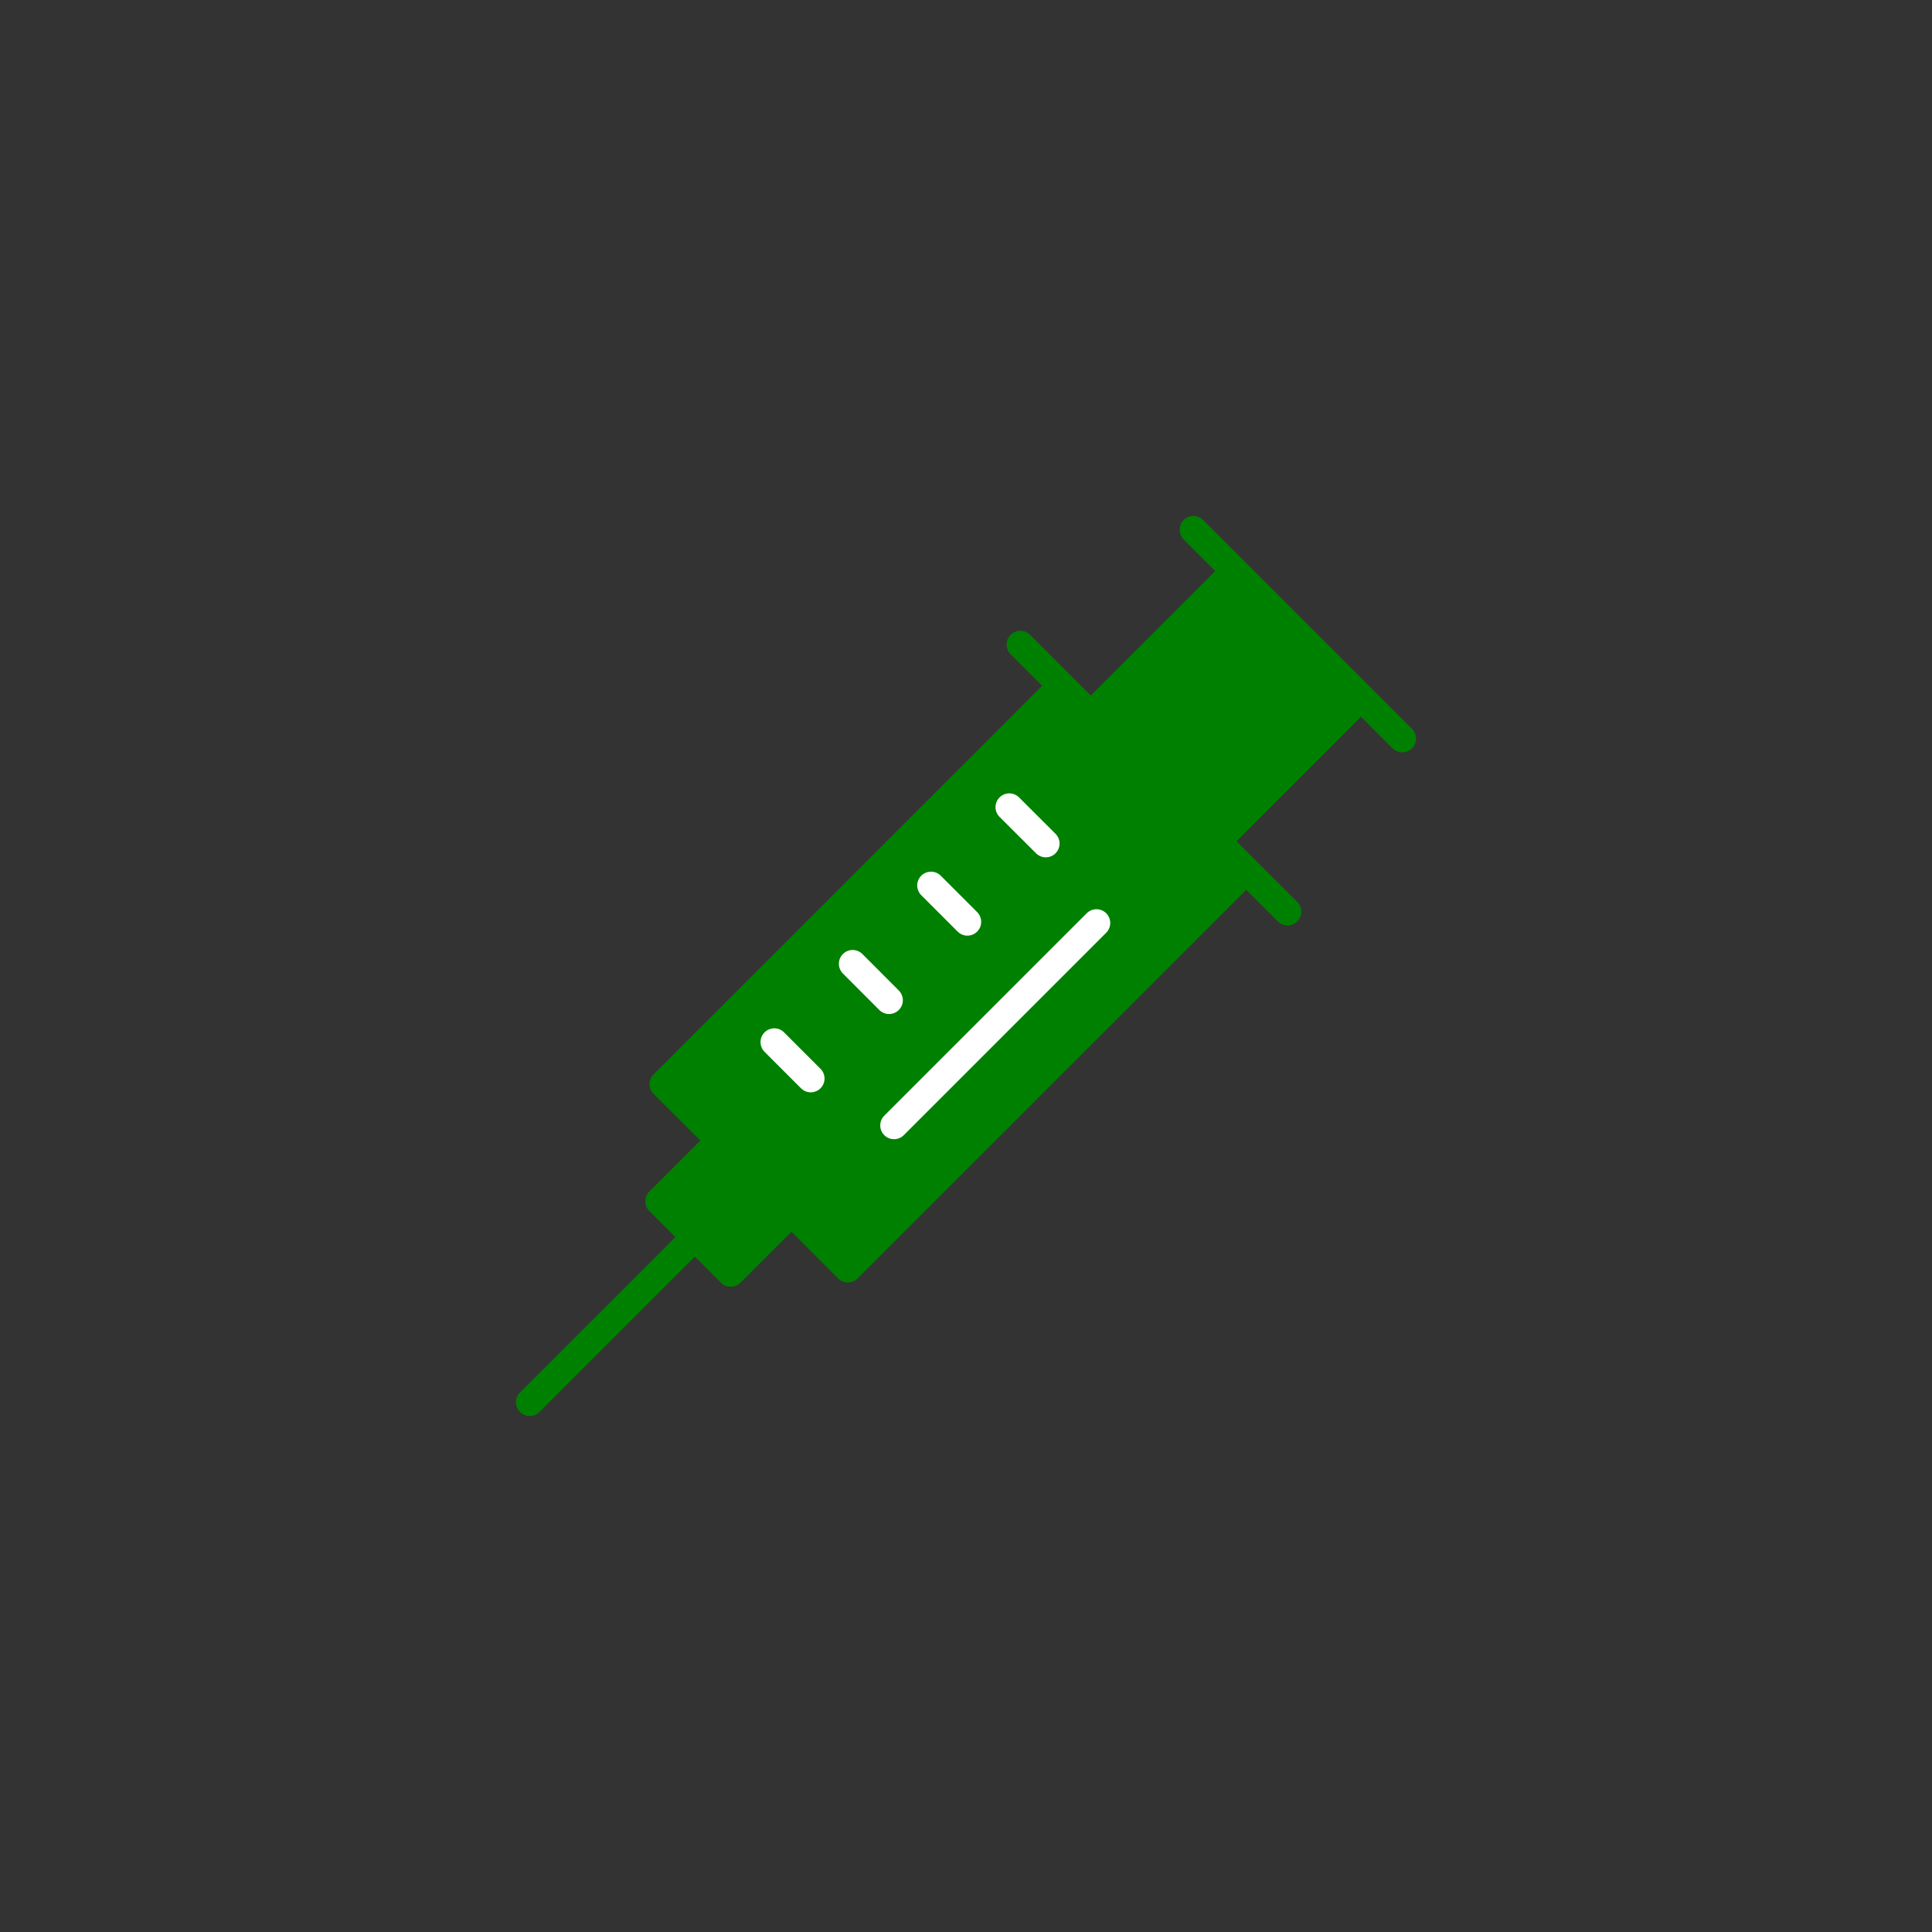 <?xml version="1.0" encoding="UTF-8"?><svg id="_素材" xmlns="http://www.w3.org/2000/svg" width="300" height="300" viewBox="0 0 300 300"><rect x="0" y="0" width="300" height="300" fill="#333333" stroke="none"/><defs><style>.cls-1{fill:none;}.cls-2{stroke:#fff;}.cls-2,.cls-3{fill:#fff;}.cls-2,.cls-3,.cls-4{stroke-linecap:round;stroke-linejoin:round;stroke-width:4.28px;}.cls-3,.cls-4{stroke:green;}.cls-4{fill:green;}</style></defs><rect class="cls-1" width="300" height="300"/><polyline class="cls-4" points="192.761 135.902 131.656 197.005 102.999 168.348 164.096 107.237"/><line class="cls-3" x1="199.927" y1="141.561" x2="158.442" y2="100.082"/><polyline class="cls-4" points="210.57 109.035 189.08 130.53 169.479 110.918 190.975 89.422"/><line class="cls-3" x1="217.745" y1="114.685" x2="185.316" y2="82.259"/><rect class="cls-4" x="105.949" y="179.52" width="13.331" height="15.737" transform="translate(-99.506 134.461) rotate(-44.985)"/><line class="cls-3" x1="107.797" y1="192.201" x2="82.255" y2="217.741"/><line class="cls-2" x1="125.893" y1="167.476" x2="120.234" y2="161.817"/><line class="cls-2" x1="138.053" y1="155.317" x2="132.399" y2="149.652"/><line class="cls-2" x1="150.217" y1="143.147" x2="144.564" y2="137.493"/><line class="cls-2" x1="162.388" y1="130.987" x2="156.723" y2="125.334"/><line class="cls-2" x1="170.256" y1="143.322" x2="138.824" y2="174.754"/></svg>